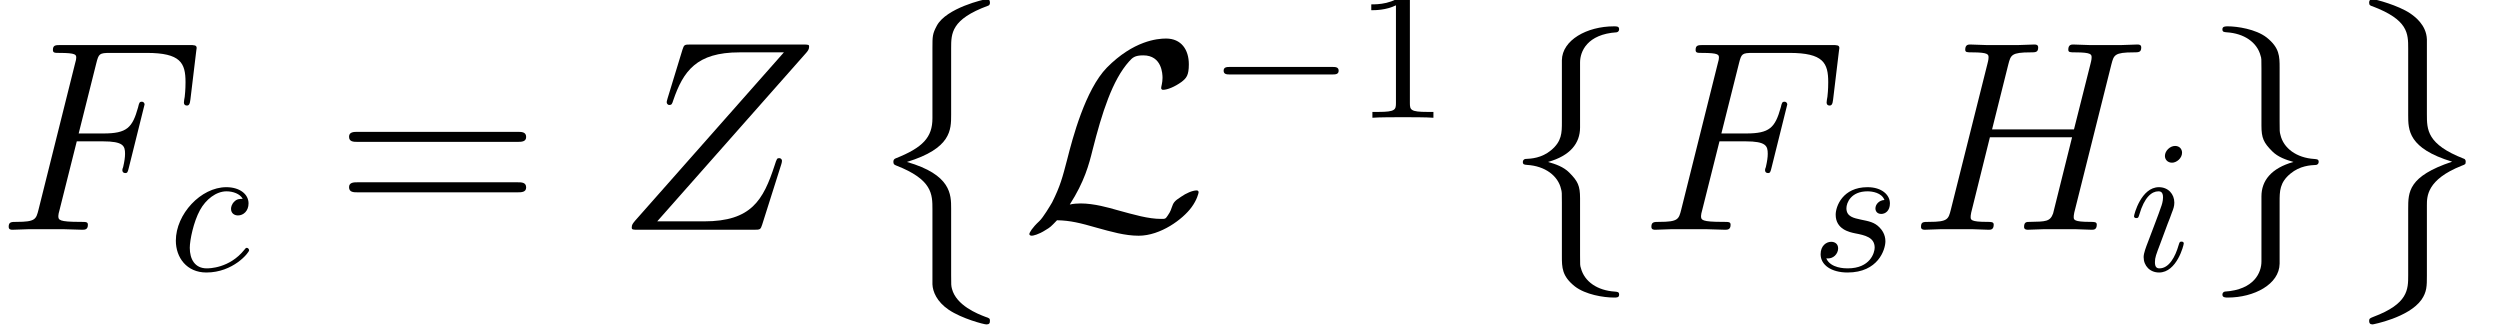 <?xml version='1.0' encoding='ISO-8859-1'?>
<!DOCTYPE svg PUBLIC "-//W3C//DTD SVG 1.1//EN" "http://www.w3.org/Graphics/SVG/1.1/DTD/svg11.dtd">
<!-- This file was generated by dvisvgm 1.2.2 (x86_64-unknown-linux-gnu) -->
<!-- Wed Apr  9 03:48:49 2014 -->
<svg height='19.622pt' version='1.1' viewBox='0 0 149.457 19.622' width='149.457pt' xmlns='http://www.w3.org/2000/svg' xmlns:xlink='http://www.w3.org/1999/xlink'>
<defs>
<path d='M4.277 -4.694H5.659C6.754 -4.694 6.84 -4.45 6.84 -4.032C6.84 -3.845 6.811 -3.643 6.739 -3.326C6.71 -3.269 6.696 -3.197 6.696 -3.168C6.696 -3.067 6.754 -3.01 6.854 -3.01C6.97 -3.01 6.984 -3.067 7.042 -3.298L7.877 -6.653C7.877 -6.71 7.834 -6.797 7.733 -6.797C7.603 -6.797 7.589 -6.739 7.531 -6.494C7.229 -5.414 6.941 -5.112 5.688 -5.112H4.378L5.314 -8.842C5.443 -9.346 5.472 -9.389 6.062 -9.389H7.992C9.792 -9.389 10.051 -8.856 10.051 -7.834C10.051 -7.747 10.051 -7.43 10.008 -7.056C9.994 -6.998 9.965 -6.811 9.965 -6.754C9.965 -6.638 10.037 -6.595 10.123 -6.595C10.224 -6.595 10.282 -6.653 10.31 -6.912L10.613 -9.432C10.613 -9.475 10.642 -9.619 10.642 -9.648C10.642 -9.806 10.512 -9.806 10.253 -9.806H3.427C3.154 -9.806 3.01 -9.806 3.01 -9.547C3.01 -9.389 3.11 -9.389 3.355 -9.389C4.248 -9.389 4.248 -9.288 4.248 -9.13C4.248 -9.058 4.234 -9 4.19 -8.842L2.246 -1.066C2.117 -0.562 2.088 -0.418 1.08 -0.418C0.806 -0.418 0.662 -0.418 0.662 -0.158C0.662 0 0.792 0 0.878 0C1.152 0 1.44 -0.029 1.714 -0.029H3.586C3.902 -0.029 4.248 0 4.565 0C4.694 0 4.867 0 4.867 -0.259C4.867 -0.418 4.781 -0.418 4.464 -0.418C3.326 -0.418 3.298 -0.518 3.298 -0.734C3.298 -0.806 3.326 -0.922 3.355 -1.022L4.277 -4.694Z' id='g0-70'/>
<path d='M10.771 -8.784C10.901 -9.274 10.93 -9.418 11.952 -9.418C12.211 -9.418 12.355 -9.418 12.355 -9.677C12.355 -9.835 12.226 -9.835 12.139 -9.835C11.88 -9.835 11.578 -9.806 11.304 -9.806H9.605C9.331 -9.806 9.029 -9.835 8.755 -9.835C8.654 -9.835 8.482 -9.835 8.482 -9.562C8.482 -9.418 8.582 -9.418 8.856 -9.418C9.72 -9.418 9.72 -9.302 9.72 -9.144C9.72 -9.115 9.72 -9.029 9.662 -8.813L8.784 -5.328H4.435L5.299 -8.784C5.429 -9.274 5.458 -9.418 6.48 -9.418C6.739 -9.418 6.883 -9.418 6.883 -9.677C6.883 -9.835 6.754 -9.835 6.667 -9.835C6.408 -9.835 6.106 -9.806 5.832 -9.806H4.133C3.859 -9.806 3.557 -9.835 3.283 -9.835C3.182 -9.835 3.01 -9.835 3.01 -9.562C3.01 -9.418 3.11 -9.418 3.384 -9.418C4.248 -9.418 4.248 -9.302 4.248 -9.144C4.248 -9.115 4.248 -9.029 4.19 -8.813L2.246 -1.066C2.117 -0.562 2.088 -0.418 1.094 -0.418C0.763 -0.418 0.662 -0.418 0.662 -0.144C0.662 0 0.821 0 0.864 0C1.123 0 1.426 -0.029 1.699 -0.029H3.398C3.672 -0.029 3.974 0 4.248 0C4.363 0 4.522 0 4.522 -0.274C4.522 -0.418 4.392 -0.418 4.176 -0.418C3.298 -0.418 3.298 -0.533 3.298 -0.677C3.298 -0.691 3.298 -0.792 3.326 -0.907L4.32 -4.91H8.683C8.438 -3.96 7.704 -0.95 7.675 -0.864C7.517 -0.432 7.286 -0.432 6.437 -0.418C6.264 -0.418 6.134 -0.418 6.134 -0.144C6.134 0 6.293 0 6.336 0C6.595 0 6.898 -0.029 7.171 -0.029H8.87C9.144 -0.029 9.446 0 9.72 0C9.835 0 9.994 0 9.994 -0.274C9.994 -0.418 9.864 -0.418 9.648 -0.418C8.77 -0.418 8.77 -0.533 8.77 -0.677C8.77 -0.691 8.77 -0.792 8.798 -0.907L10.771 -8.784Z' id='g0-72'/>
<path d='M10.08 -9.389C10.166 -9.49 10.238 -9.576 10.238 -9.72C10.238 -9.821 10.224 -9.835 9.893 -9.835H3.946C3.614 -9.835 3.6 -9.821 3.514 -9.562L2.722 -6.97C2.678 -6.826 2.678 -6.797 2.678 -6.768C2.678 -6.71 2.722 -6.624 2.822 -6.624C2.938 -6.624 2.966 -6.682 3.024 -6.869C3.557 -8.424 4.262 -9.418 6.538 -9.418H8.899L1.008 -0.49C0.878 -0.331 0.821 -0.274 0.821 -0.115C0.821 0 0.893 0 1.166 0H7.315C7.646 0 7.661 -0.014 7.747 -0.274L8.755 -3.456C8.77 -3.499 8.798 -3.6 8.798 -3.658C8.798 -3.73 8.741 -3.802 8.654 -3.802C8.539 -3.802 8.525 -3.787 8.41 -3.427C7.805 -1.57 7.171 -0.446 4.666 -0.446H2.174L10.08 -9.389Z' id='g0-90'/>
<path d='M3.96 -3.8C3.8 -3.8 3.66 -3.8 3.52 -3.66C3.36 -3.51 3.34 -3.34 3.34 -3.27C3.34 -3.03 3.52 -2.92 3.71 -2.92C4 -2.92 4.27 -3.16 4.27 -3.56C4.27 -4.05 3.8 -4.42 3.09 -4.42C1.74 -4.42 0.41 -2.99 0.41 -1.58C0.41 -0.68 0.99 0.11 2.03 0.11C3.46 0.11 4.3 -0.95 4.3 -1.07C4.3 -1.13 4.24 -1.2 4.18 -1.2C4.13 -1.2 4.11 -1.18 4.05 -1.1C3.26 -0.11 2.17 -0.11 2.05 -0.11C1.42 -0.11 1.15 -0.6 1.15 -1.2C1.15 -1.61 1.35 -2.58 1.69 -3.2C2 -3.77 2.55 -4.2 3.1 -4.2C3.44 -4.2 3.82 -4.07 3.96 -3.8Z' id='g1-99'/>
<path d='M2.84 -6.25C2.84 -6.45 2.7 -6.61 2.47 -6.61C2.2 -6.61 1.93 -6.35 1.93 -6.08C1.93 -5.89 2.07 -5.72 2.31 -5.72C2.54 -5.72 2.84 -5.95 2.84 -6.25ZM2.08 -2.49C2.2 -2.78 2.2 -2.8 2.3 -3.07C2.38 -3.27 2.43 -3.41 2.43 -3.6C2.43 -4.05 2.11 -4.42 1.61 -4.42C0.67 -4.42 0.29 -2.97 0.29 -2.88C0.29 -2.78 0.39 -2.78 0.41 -2.78C0.51 -2.78 0.52 -2.8 0.57 -2.96C0.84 -3.9 1.24 -4.2 1.58 -4.2C1.66 -4.2 1.83 -4.2 1.83 -3.88C1.83 -3.67 1.76 -3.46 1.72 -3.36C1.64 -3.1 1.19 -1.94 1.03 -1.51C0.93 -1.25 0.8 -0.92 0.8 -0.71C0.8 -0.24 1.14 0.11 1.62 0.11C2.56 0.11 2.93 -1.34 2.93 -1.43C2.93 -1.53 2.84 -1.53 2.81 -1.53C2.71 -1.53 2.71 -1.5 2.66 -1.35C2.48 -0.72 2.15 -0.11 1.64 -0.11C1.47 -0.11 1.4 -0.21 1.4 -0.44C1.4 -0.69 1.46 -0.83 1.69 -1.44L2.08 -2.49Z' id='g1-105'/>
<path d='M3.91 -3.74C3.63 -3.73 3.43 -3.51 3.43 -3.29C3.43 -3.15 3.52 -3 3.74 -3S4.2 -3.17 4.2 -3.56C4.2 -4.01 3.77 -4.42 3.01 -4.42C1.69 -4.42 1.32 -3.4 1.32 -2.96C1.32 -2.18 2.06 -2.03 2.35 -1.97C2.87 -1.87 3.39 -1.76 3.39 -1.21C3.39 -0.95 3.16 -0.11 1.96 -0.11C1.82 -0.11 1.05 -0.11 0.82 -0.64C1.2 -0.59 1.45 -0.89 1.45 -1.17C1.45 -1.4 1.29 -1.52 1.08 -1.52C0.82 -1.52 0.52 -1.31 0.52 -0.86C0.52 -0.29 1.09 0.11 1.95 0.11C3.57 0.11 3.96 -1.1 3.96 -1.55C3.96 -1.91 3.77 -2.16 3.65 -2.28C3.38 -2.56 3.09 -2.61 2.65 -2.7C2.29 -2.78 1.89 -2.85 1.89 -3.3C1.89 -3.59 2.13 -4.2 3.01 -4.2C3.26 -4.2 3.76 -4.13 3.91 -3.74Z' id='g1-115'/>
<path d='M9.72 -4.666C9.922 -4.666 10.181 -4.666 10.181 -4.925C10.181 -5.198 9.936 -5.198 9.72 -5.198H1.238C1.037 -5.198 0.778 -5.198 0.778 -4.939C0.778 -4.666 1.022 -4.666 1.238 -4.666H9.72ZM9.72 -1.987C9.922 -1.987 10.181 -1.987 10.181 -2.246C10.181 -2.52 9.936 -2.52 9.72 -2.52H1.238C1.037 -2.52 0.778 -2.52 0.778 -2.261C0.778 -1.987 1.022 -1.987 1.238 -1.987H9.72Z' id='g2-61'/>
<path d='M3.701 5.746C3.701 6.754 3.197 7.301 1.742 7.877C1.67 7.906 1.627 7.963 1.627 8.05C1.627 8.165 1.656 8.208 1.771 8.251C3.701 9 3.701 9.778 3.701 10.584V14.558C3.715 14.947 3.931 15.48 4.565 15.912C5.27 16.387 6.437 16.69 6.566 16.69C6.71 16.69 6.754 16.632 6.754 16.502S6.725 16.358 6.509 16.286C6.091 16.128 4.968 15.682 4.738 14.803C4.694 14.63 4.694 14.602 4.694 14.069V10.541C4.694 9.792 4.694 8.741 2.347 8.064C4.694 7.344 4.694 6.365 4.694 5.558V2.03C4.694 1.238 4.694 0.49 6.653 -0.23C6.754 -0.259 6.754 -0.36 6.754 -0.389C6.754 -0.518 6.71 -0.576 6.566 -0.576C6.466 -0.576 4.435 -0.115 3.931 0.835C3.701 1.267 3.701 1.397 3.701 2.016V5.746Z' id='g3-8'/>
<path d='M4.694 10.368C4.694 9.893 4.694 9 6.538 8.266C6.725 8.194 6.754 8.194 6.754 8.05C6.754 8.021 6.754 7.92 6.653 7.891C4.694 7.128 4.694 6.35 4.694 5.53V1.555C4.666 0.778 4.032 0.331 3.802 0.173C3.182 -0.245 1.973 -0.576 1.814 -0.576C1.67 -0.576 1.627 -0.504 1.627 -0.389C1.627 -0.259 1.699 -0.23 1.8 -0.202C3.701 0.518 3.701 1.238 3.701 2.045V5.573C3.701 6.365 3.701 7.344 6.034 8.05C3.701 8.827 3.701 9.662 3.701 10.555V14.083C3.701 14.832 3.701 15.595 1.858 16.286C1.685 16.358 1.627 16.373 1.627 16.502C1.627 16.618 1.67 16.69 1.814 16.69C1.829 16.69 3.73 16.33 4.406 15.379C4.694 14.962 4.694 14.645 4.694 14.098V10.368Z' id='g3-9'/>
<path d='M9.49 -3.312C9.734 -3.312 9.994 -3.312 9.994 -3.6S9.734 -3.888 9.49 -3.888H1.699C1.454 -3.888 1.195 -3.888 1.195 -3.6S1.454 -3.312 1.699 -3.312H9.49Z' id='g4-0'/>
<path d='M2.592 -1.339C3.37 -2.549 3.614 -3.47 3.802 -4.234C4.306 -6.221 4.853 -7.949 5.746 -8.942C5.918 -9.13 6.034 -9.259 6.494 -9.259C7.488 -9.259 7.517 -8.266 7.517 -8.064C7.517 -7.805 7.445 -7.603 7.445 -7.531C7.445 -7.43 7.531 -7.43 7.546 -7.43C7.776 -7.43 8.165 -7.589 8.525 -7.848C8.784 -8.05 8.914 -8.194 8.914 -8.784C8.914 -9.562 8.51 -10.152 7.704 -10.152C7.243 -10.152 5.976 -10.037 4.565 -8.611C3.413 -7.43 2.736 -4.838 2.462 -3.758C2.203 -2.765 2.088 -2.318 1.656 -1.454C1.555 -1.282 1.181 -0.648 0.979 -0.461C0.59 -0.101 0.446 0.158 0.446 0.23C0.446 0.259 0.475 0.317 0.576 0.317C0.634 0.317 0.936 0.259 1.31 0.014C1.555 -0.13 1.584 -0.158 1.915 -0.504C2.635 -0.49 3.139 -0.36 4.046 -0.101C4.781 0.101 5.515 0.317 6.25 0.317C7.416 0.317 8.597 -0.562 9.058 -1.195C9.346 -1.584 9.432 -1.944 9.432 -1.987C9.432 -2.088 9.346 -2.088 9.331 -2.088C9.101 -2.088 8.755 -1.93 8.51 -1.757C8.122 -1.512 8.093 -1.426 8.006 -1.181C7.934 -0.95 7.848 -0.835 7.79 -0.749C7.675 -0.576 7.661 -0.576 7.445 -0.576C6.754 -0.576 6.034 -0.792 5.083 -1.051C4.68 -1.166 3.888 -1.397 3.168 -1.397C2.981 -1.397 2.779 -1.382 2.592 -1.339Z' id='g4-76'/>
<path d='M4.075 -8.885C4.075 -9.461 4.45 -10.382 6.019 -10.483C6.091 -10.498 6.149 -10.555 6.149 -10.642C6.149 -10.8 6.034 -10.8 5.875 -10.8C4.435 -10.8 3.125 -10.066 3.11 -9V-5.717C3.11 -5.155 3.11 -4.694 2.534 -4.219C2.03 -3.802 1.483 -3.773 1.166 -3.758C1.094 -3.744 1.037 -3.686 1.037 -3.6C1.037 -3.456 1.123 -3.456 1.267 -3.442C2.218 -3.384 2.909 -2.866 3.067 -2.16C3.11 -2.002 3.11 -1.973 3.11 -1.454V1.397C3.11 2.002 3.11 2.462 3.802 3.01C4.363 3.442 5.314 3.6 5.875 3.6C6.034 3.6 6.149 3.6 6.149 3.442C6.149 3.298 6.062 3.298 5.918 3.283C5.011 3.226 4.306 2.765 4.118 2.03C4.075 1.901 4.075 1.872 4.075 1.354V-1.67C4.075 -2.333 3.96 -2.578 3.499 -3.038C3.197 -3.341 2.779 -3.485 2.376 -3.6C3.557 -3.931 4.075 -4.594 4.075 -5.429V-8.885Z' id='g4-102'/>
<path d='M3.11 1.685C3.11 2.261 2.736 3.182 1.166 3.283C1.094 3.298 1.037 3.355 1.037 3.442C1.037 3.6 1.195 3.6 1.325 3.6C2.722 3.6 4.061 2.894 4.075 1.8V-1.483C4.075 -2.045 4.075 -2.506 4.651 -2.981C5.155 -3.398 5.702 -3.427 6.019 -3.442C6.091 -3.456 6.149 -3.514 6.149 -3.6C6.149 -3.744 6.062 -3.744 5.918 -3.758C4.968 -3.816 4.277 -4.334 4.118 -5.04C4.075 -5.198 4.075 -5.227 4.075 -5.746V-8.597C4.075 -9.202 4.075 -9.662 3.384 -10.21C2.808 -10.656 1.814 -10.8 1.325 -10.8C1.195 -10.8 1.037 -10.8 1.037 -10.642C1.037 -10.498 1.123 -10.498 1.267 -10.483C2.174 -10.426 2.88 -9.965 3.067 -9.23C3.11 -9.101 3.11 -9.072 3.11 -8.554V-5.53C3.11 -4.867 3.226 -4.622 3.686 -4.162C3.989 -3.859 4.406 -3.715 4.81 -3.6C3.629 -3.269 3.11 -2.606 3.11 -1.771V1.685Z' id='g4-103'/>
<use id='g5-0' transform='scale(0.694)' xlink:href='#g4-0'/>
<path d='M2.94 -6.4C2.94 -6.64 2.94 -6.66 2.71 -6.66C2.09 -6.02 1.21 -6.02 0.89 -6.02V-5.71C1.09 -5.71 1.68 -5.71 2.2 -5.97V-0.79C2.2 -0.43 2.17 -0.31 1.27 -0.31H0.95V0C1.3 -0.03 2.17 -0.03 2.57 -0.03S3.84 -0.03 4.19 0V-0.31H3.87C2.97 -0.31 2.94 -0.42 2.94 -0.79V-6.4Z' id='g6-49'/>
</defs>
<g id='page1' transform='matrix(1.126 0 0 1.126 -63.986 -61.02)'>
<use x='56.625' xlink:href='#g0-70' y='66.39'/>
<use x='65.752' xlink:href='#g1-99' y='68.55'/>
<use x='74.58' xlink:href='#g2-61' y='66.39'/>
<use x='89.546' xlink:href='#g0-90' y='66.39'/>
<use x='102.631' xlink:href='#g3-8' y='54.726'/>
<use x='111.031' xlink:href='#g4-76' y='66.39'/>
<use x='120.963' xlink:href='#g5-0' y='60.444'/>
<use x='128.741' xlink:href='#g6-49' y='60.444'/>
<use x='136.641' xlink:href='#g4-102' y='66.39'/>
<use x='143.841' xlink:href='#g0-70' y='66.39'/>
<use x='152.968' xlink:href='#g1-115' y='68.55'/>
<use x='158.156' xlink:href='#g0-72' y='66.39'/>
<use x='169.838' xlink:href='#g1-105' y='68.55'/>
<use x='173.783' xlink:href='#g4-103' y='66.39'/>
<use x='180.983' xlink:href='#g3-9' y='54.726'/>
</g>
</svg>

